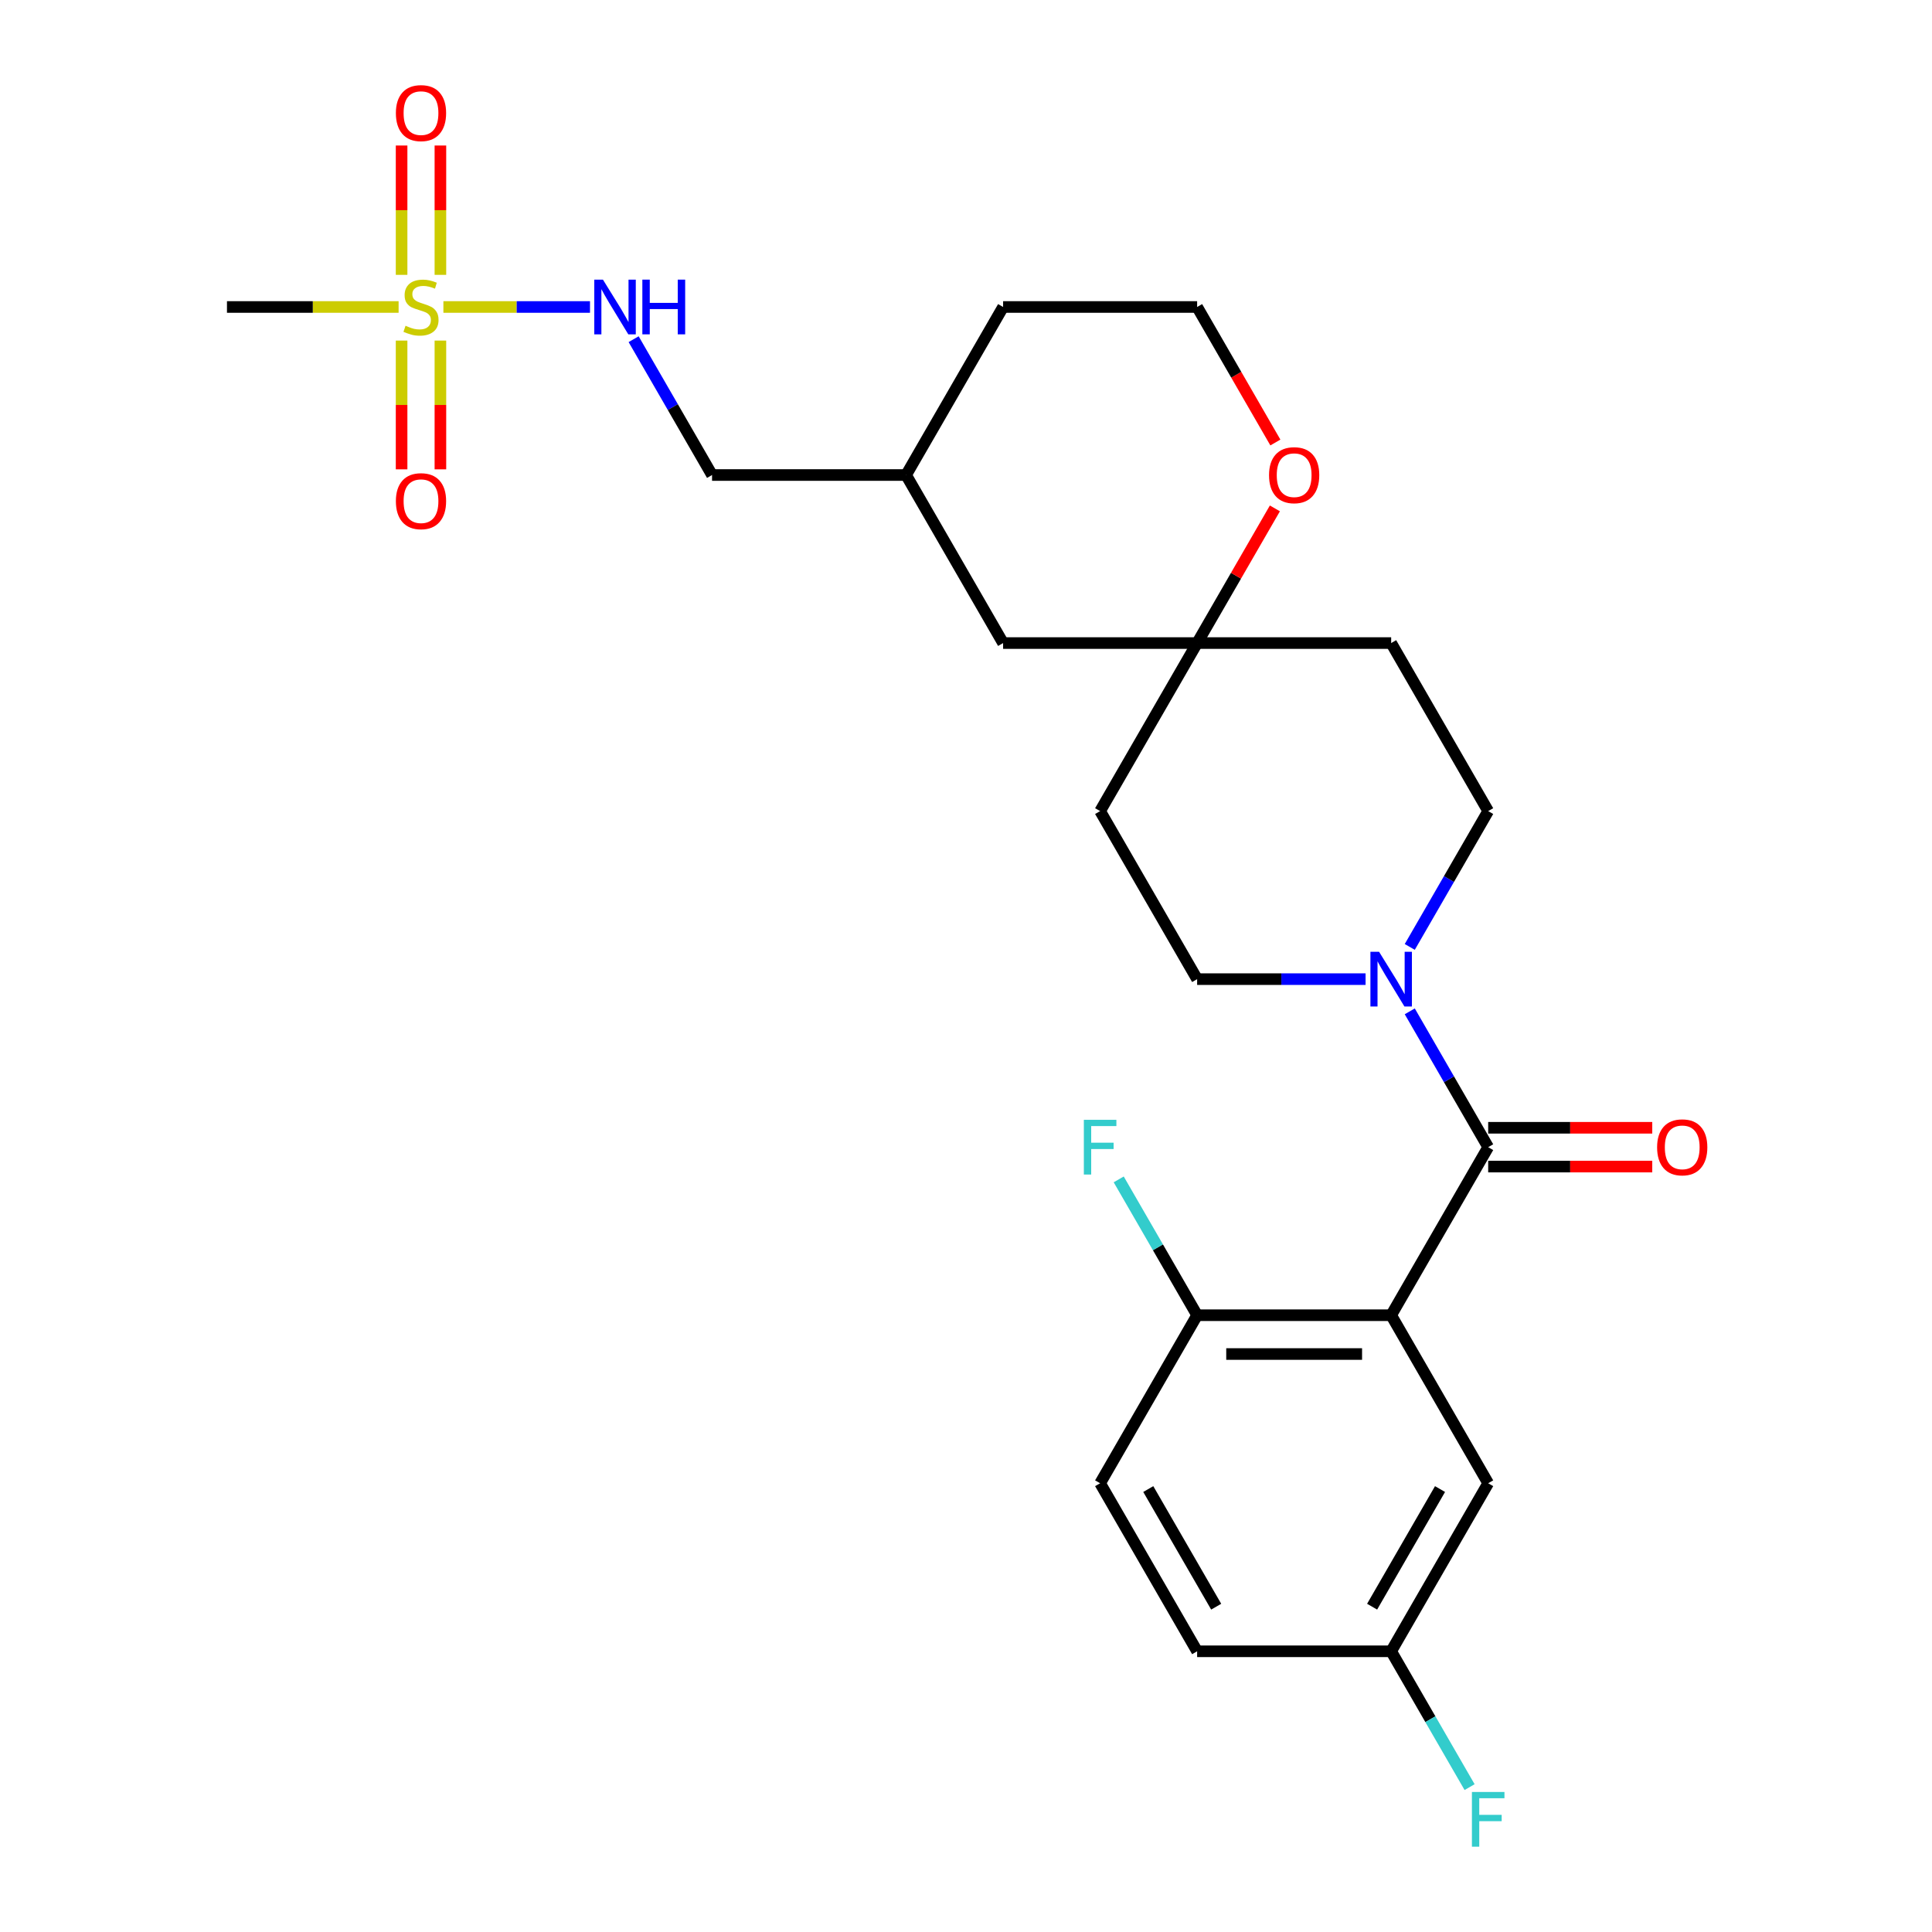 <?xml version='1.0' encoding='iso-8859-1'?>
<svg version='1.1' baseProfile='full'
              xmlns='http://www.w3.org/2000/svg'
                      xmlns:rdkit='http://www.rdkit.org/xml'
                      xmlns:xlink='http://www.w3.org/1999/xlink'
                  xml:space='preserve'
width='1000px' height='1000px' viewBox='0 0 1000 1000'>
<!-- END OF HEADER -->
<rect style='opacity:1.0;fill:#FFFFFF;stroke:none' width='1000' height='1000' x='0' y='0'> </rect>
<path class='bond-0' d='M 720.067,680.753 L 770.283,593.777' style='fill:none;fill-rule:evenodd;stroke:#000000;stroke-width:6px;stroke-linecap:butt;stroke-linejoin:miter;stroke-opacity:1' />
<path class='bond-4' d='M 720.067,680.753 L 619.635,680.753' style='fill:none;fill-rule:evenodd;stroke:#000000;stroke-width:6px;stroke-linecap:butt;stroke-linejoin:miter;stroke-opacity:1' />
<path class='bond-4' d='M 705.002,700.84 L 634.7,700.84' style='fill:none;fill-rule:evenodd;stroke:#000000;stroke-width:6px;stroke-linecap:butt;stroke-linejoin:miter;stroke-opacity:1' />
<path class='bond-6' d='M 720.067,680.753 L 770.283,767.73' style='fill:none;fill-rule:evenodd;stroke:#000000;stroke-width:6px;stroke-linecap:butt;stroke-linejoin:miter;stroke-opacity:1' />
<path class='bond-2' d='M 770.283,593.777 L 749.988,558.624' style='fill:none;fill-rule:evenodd;stroke:#000000;stroke-width:6px;stroke-linecap:butt;stroke-linejoin:miter;stroke-opacity:1' />
<path class='bond-2' d='M 749.988,558.624 L 729.692,523.471' style='fill:none;fill-rule:evenodd;stroke:#0000FF;stroke-width:6px;stroke-linecap:butt;stroke-linejoin:miter;stroke-opacity:1' />
<path class='bond-9' d='M 770.283,603.82 L 812.744,603.82' style='fill:none;fill-rule:evenodd;stroke:#000000;stroke-width:6px;stroke-linecap:butt;stroke-linejoin:miter;stroke-opacity:1' />
<path class='bond-9' d='M 812.744,603.82 L 855.204,603.82' style='fill:none;fill-rule:evenodd;stroke:#FF0000;stroke-width:6px;stroke-linecap:butt;stroke-linejoin:miter;stroke-opacity:1' />
<path class='bond-9' d='M 770.283,583.734 L 812.744,583.734' style='fill:none;fill-rule:evenodd;stroke:#000000;stroke-width:6px;stroke-linecap:butt;stroke-linejoin:miter;stroke-opacity:1' />
<path class='bond-9' d='M 812.744,583.734 L 855.204,583.734' style='fill:none;fill-rule:evenodd;stroke:#FF0000;stroke-width:6px;stroke-linecap:butt;stroke-linejoin:miter;stroke-opacity:1' />
<path class='bond-1' d='M 229.499,158.894 L 267.439,158.894' style='fill:none;fill-rule:evenodd;stroke:#CCCC00;stroke-width:6px;stroke-linecap:butt;stroke-linejoin:miter;stroke-opacity:1' />
<path class='bond-1' d='M 267.439,158.894 L 305.379,158.894' style='fill:none;fill-rule:evenodd;stroke:#0000FF;stroke-width:6px;stroke-linecap:butt;stroke-linejoin:miter;stroke-opacity:1' />
<path class='bond-7' d='M 207.865,176.285 L 207.865,209.608' style='fill:none;fill-rule:evenodd;stroke:#CCCC00;stroke-width:6px;stroke-linecap:butt;stroke-linejoin:miter;stroke-opacity:1' />
<path class='bond-7' d='M 207.865,209.608 L 207.865,242.93' style='fill:none;fill-rule:evenodd;stroke:#FF0000;stroke-width:6px;stroke-linecap:butt;stroke-linejoin:miter;stroke-opacity:1' />
<path class='bond-7' d='M 227.951,176.285 L 227.951,209.608' style='fill:none;fill-rule:evenodd;stroke:#CCCC00;stroke-width:6px;stroke-linecap:butt;stroke-linejoin:miter;stroke-opacity:1' />
<path class='bond-7' d='M 227.951,209.608 L 227.951,242.93' style='fill:none;fill-rule:evenodd;stroke:#FF0000;stroke-width:6px;stroke-linecap:butt;stroke-linejoin:miter;stroke-opacity:1' />
<path class='bond-8' d='M 227.951,142.263 L 227.951,108.79' style='fill:none;fill-rule:evenodd;stroke:#CCCC00;stroke-width:6px;stroke-linecap:butt;stroke-linejoin:miter;stroke-opacity:1' />
<path class='bond-8' d='M 227.951,108.79 L 227.951,75.317' style='fill:none;fill-rule:evenodd;stroke:#FF0000;stroke-width:6px;stroke-linecap:butt;stroke-linejoin:miter;stroke-opacity:1' />
<path class='bond-8' d='M 207.865,142.263 L 207.865,108.79' style='fill:none;fill-rule:evenodd;stroke:#CCCC00;stroke-width:6px;stroke-linecap:butt;stroke-linejoin:miter;stroke-opacity:1' />
<path class='bond-8' d='M 207.865,108.79 L 207.865,75.317' style='fill:none;fill-rule:evenodd;stroke:#FF0000;stroke-width:6px;stroke-linecap:butt;stroke-linejoin:miter;stroke-opacity:1' />
<path class='bond-18' d='M 206.317,158.894 L 161.897,158.894' style='fill:none;fill-rule:evenodd;stroke:#CCCC00;stroke-width:6px;stroke-linecap:butt;stroke-linejoin:miter;stroke-opacity:1' />
<path class='bond-18' d='M 161.897,158.894 L 117.476,158.894' style='fill:none;fill-rule:evenodd;stroke:#000000;stroke-width:6px;stroke-linecap:butt;stroke-linejoin:miter;stroke-opacity:1' />
<path class='bond-10' d='M 729.692,490.13 L 749.988,454.977' style='fill:none;fill-rule:evenodd;stroke:#0000FF;stroke-width:6px;stroke-linecap:butt;stroke-linejoin:miter;stroke-opacity:1' />
<path class='bond-10' d='M 749.988,454.977 L 770.283,419.824' style='fill:none;fill-rule:evenodd;stroke:#000000;stroke-width:6px;stroke-linecap:butt;stroke-linejoin:miter;stroke-opacity:1' />
<path class='bond-11' d='M 706.816,506.8 L 663.226,506.8' style='fill:none;fill-rule:evenodd;stroke:#0000FF;stroke-width:6px;stroke-linecap:butt;stroke-linejoin:miter;stroke-opacity:1' />
<path class='bond-11' d='M 663.226,506.8 L 619.635,506.8' style='fill:none;fill-rule:evenodd;stroke:#000000;stroke-width:6px;stroke-linecap:butt;stroke-linejoin:miter;stroke-opacity:1' />
<path class='bond-3' d='M 619.635,332.847 L 569.419,419.824' style='fill:none;fill-rule:evenodd;stroke:#000000;stroke-width:6px;stroke-linecap:butt;stroke-linejoin:miter;stroke-opacity:1' />
<path class='bond-12' d='M 619.635,332.847 L 639.758,297.994' style='fill:none;fill-rule:evenodd;stroke:#000000;stroke-width:6px;stroke-linecap:butt;stroke-linejoin:miter;stroke-opacity:1' />
<path class='bond-12' d='M 639.758,297.994 L 659.88,263.142' style='fill:none;fill-rule:evenodd;stroke:#FF0000;stroke-width:6px;stroke-linecap:butt;stroke-linejoin:miter;stroke-opacity:1' />
<path class='bond-17' d='M 619.635,332.847 L 519.204,332.847' style='fill:none;fill-rule:evenodd;stroke:#000000;stroke-width:6px;stroke-linecap:butt;stroke-linejoin:miter;stroke-opacity:1' />
<path class='bond-27' d='M 619.635,332.847 L 720.067,332.847' style='fill:none;fill-rule:evenodd;stroke:#000000;stroke-width:6px;stroke-linecap:butt;stroke-linejoin:miter;stroke-opacity:1' />
<path class='bond-15' d='M 619.635,680.753 L 569.419,767.73' style='fill:none;fill-rule:evenodd;stroke:#000000;stroke-width:6px;stroke-linecap:butt;stroke-linejoin:miter;stroke-opacity:1' />
<path class='bond-19' d='M 619.635,680.753 L 599.34,645.6' style='fill:none;fill-rule:evenodd;stroke:#000000;stroke-width:6px;stroke-linecap:butt;stroke-linejoin:miter;stroke-opacity:1' />
<path class='bond-19' d='M 599.34,645.6 L 579.044,610.448' style='fill:none;fill-rule:evenodd;stroke:#33CCCC;stroke-width:6px;stroke-linecap:butt;stroke-linejoin:miter;stroke-opacity:1' />
<path class='bond-5' d='M 327.965,175.565 L 348.26,210.718' style='fill:none;fill-rule:evenodd;stroke:#0000FF;stroke-width:6px;stroke-linecap:butt;stroke-linejoin:miter;stroke-opacity:1' />
<path class='bond-5' d='M 348.26,210.718 L 368.556,245.871' style='fill:none;fill-rule:evenodd;stroke:#000000;stroke-width:6px;stroke-linecap:butt;stroke-linejoin:miter;stroke-opacity:1' />
<path class='bond-16' d='M 770.283,767.73 L 720.067,854.706' style='fill:none;fill-rule:evenodd;stroke:#000000;stroke-width:6px;stroke-linecap:butt;stroke-linejoin:miter;stroke-opacity:1' />
<path class='bond-16' d='M 745.355,770.733 L 710.204,831.617' style='fill:none;fill-rule:evenodd;stroke:#000000;stroke-width:6px;stroke-linecap:butt;stroke-linejoin:miter;stroke-opacity:1' />
<path class='bond-14' d='M 770.283,419.824 L 720.067,332.847' style='fill:none;fill-rule:evenodd;stroke:#000000;stroke-width:6px;stroke-linecap:butt;stroke-linejoin:miter;stroke-opacity:1' />
<path class='bond-13' d='M 619.635,506.8 L 569.419,419.824' style='fill:none;fill-rule:evenodd;stroke:#000000;stroke-width:6px;stroke-linecap:butt;stroke-linejoin:miter;stroke-opacity:1' />
<path class='bond-23' d='M 660.134,229.04 L 639.885,193.967' style='fill:none;fill-rule:evenodd;stroke:#FF0000;stroke-width:6px;stroke-linecap:butt;stroke-linejoin:miter;stroke-opacity:1' />
<path class='bond-23' d='M 639.885,193.967 L 619.635,158.894' style='fill:none;fill-rule:evenodd;stroke:#000000;stroke-width:6px;stroke-linecap:butt;stroke-linejoin:miter;stroke-opacity:1' />
<path class='bond-26' d='M 569.419,767.73 L 619.635,854.706' style='fill:none;fill-rule:evenodd;stroke:#000000;stroke-width:6px;stroke-linecap:butt;stroke-linejoin:miter;stroke-opacity:1' />
<path class='bond-26' d='M 594.347,770.733 L 629.498,831.617' style='fill:none;fill-rule:evenodd;stroke:#000000;stroke-width:6px;stroke-linecap:butt;stroke-linejoin:miter;stroke-opacity:1' />
<path class='bond-21' d='M 720.067,854.706 L 619.635,854.706' style='fill:none;fill-rule:evenodd;stroke:#000000;stroke-width:6px;stroke-linecap:butt;stroke-linejoin:miter;stroke-opacity:1' />
<path class='bond-22' d='M 720.067,854.706 L 740.363,889.859' style='fill:none;fill-rule:evenodd;stroke:#000000;stroke-width:6px;stroke-linecap:butt;stroke-linejoin:miter;stroke-opacity:1' />
<path class='bond-22' d='M 740.363,889.859 L 760.658,925.012' style='fill:none;fill-rule:evenodd;stroke:#33CCCC;stroke-width:6px;stroke-linecap:butt;stroke-linejoin:miter;stroke-opacity:1' />
<path class='bond-24' d='M 519.204,332.847 L 468.988,245.871' style='fill:none;fill-rule:evenodd;stroke:#000000;stroke-width:6px;stroke-linecap:butt;stroke-linejoin:miter;stroke-opacity:1' />
<path class='bond-20' d='M 368.556,245.871 L 468.988,245.871' style='fill:none;fill-rule:evenodd;stroke:#000000;stroke-width:6px;stroke-linecap:butt;stroke-linejoin:miter;stroke-opacity:1' />
<path class='bond-28' d='M 619.635,158.894 L 519.204,158.894' style='fill:none;fill-rule:evenodd;stroke:#000000;stroke-width:6px;stroke-linecap:butt;stroke-linejoin:miter;stroke-opacity:1' />
<path class='bond-25' d='M 468.988,245.871 L 519.204,158.894' style='fill:none;fill-rule:evenodd;stroke:#000000;stroke-width:6px;stroke-linecap:butt;stroke-linejoin:miter;stroke-opacity:1' />
<path  class='atom-2' d='M 209.908 168.614
Q 210.228 168.734, 211.548 169.294
Q 212.868 169.854, 214.308 170.214
Q 215.788 170.534, 217.228 170.534
Q 219.908 170.534, 221.468 169.254
Q 223.028 167.934, 223.028 165.654
Q 223.028 164.094, 222.228 163.134
Q 221.468 162.174, 220.268 161.654
Q 219.068 161.134, 217.068 160.534
Q 214.548 159.774, 213.028 159.054
Q 211.548 158.334, 210.468 156.814
Q 209.428 155.294, 209.428 152.734
Q 209.428 149.174, 211.828 146.974
Q 214.268 144.774, 219.068 144.774
Q 222.348 144.774, 226.068 146.334
L 225.148 149.414
Q 221.748 148.014, 219.188 148.014
Q 216.428 148.014, 214.908 149.174
Q 213.388 150.294, 213.428 152.254
Q 213.428 153.774, 214.188 154.694
Q 214.988 155.614, 216.108 156.134
Q 217.268 156.654, 219.188 157.254
Q 221.748 158.054, 223.268 158.854
Q 224.788 159.654, 225.868 161.294
Q 226.988 162.894, 226.988 165.654
Q 226.988 169.574, 224.348 171.694
Q 221.748 173.774, 217.388 173.774
Q 214.868 173.774, 212.948 173.214
Q 211.068 172.694, 208.828 171.774
L 209.908 168.614
' fill='#CCCC00'/>
<path  class='atom-3' d='M 713.807 492.64
L 723.087 507.64
Q 724.007 509.12, 725.487 511.8
Q 726.967 514.48, 727.047 514.64
L 727.047 492.64
L 730.807 492.64
L 730.807 520.96
L 726.927 520.96
L 716.967 504.56
Q 715.807 502.64, 714.567 500.44
Q 713.367 498.24, 713.007 497.56
L 713.007 520.96
L 709.327 520.96
L 709.327 492.64
L 713.807 492.64
' fill='#0000FF'/>
<path  class='atom-6' d='M 312.08 144.734
L 321.36 159.734
Q 322.28 161.214, 323.76 163.894
Q 325.24 166.574, 325.32 166.734
L 325.32 144.734
L 329.08 144.734
L 329.08 173.054
L 325.2 173.054
L 315.24 156.654
Q 314.08 154.734, 312.84 152.534
Q 311.64 150.334, 311.28 149.654
L 311.28 173.054
L 307.6 173.054
L 307.6 144.734
L 312.08 144.734
' fill='#0000FF'/>
<path  class='atom-6' d='M 332.48 144.734
L 336.32 144.734
L 336.32 156.774
L 350.8 156.774
L 350.8 144.734
L 354.64 144.734
L 354.64 173.054
L 350.8 173.054
L 350.8 159.974
L 336.32 159.974
L 336.32 173.054
L 332.48 173.054
L 332.48 144.734
' fill='#0000FF'/>
<path  class='atom-8' d='M 204.908 259.406
Q 204.908 252.606, 208.268 248.806
Q 211.628 245.006, 217.908 245.006
Q 224.188 245.006, 227.548 248.806
Q 230.908 252.606, 230.908 259.406
Q 230.908 266.286, 227.508 270.206
Q 224.108 274.086, 217.908 274.086
Q 211.668 274.086, 208.268 270.206
Q 204.908 266.326, 204.908 259.406
M 217.908 270.886
Q 222.228 270.886, 224.548 268.006
Q 226.908 265.086, 226.908 259.406
Q 226.908 253.846, 224.548 251.046
Q 222.228 248.206, 217.908 248.206
Q 213.588 248.206, 211.228 251.006
Q 208.908 253.806, 208.908 259.406
Q 208.908 265.126, 211.228 268.006
Q 213.588 270.886, 217.908 270.886
' fill='#FF0000'/>
<path  class='atom-9' d='M 204.908 58.542
Q 204.908 51.742, 208.268 47.943
Q 211.628 44.142, 217.908 44.142
Q 224.188 44.142, 227.548 47.943
Q 230.908 51.742, 230.908 58.542
Q 230.908 65.422, 227.508 69.343
Q 224.108 73.222, 217.908 73.222
Q 211.668 73.222, 208.268 69.343
Q 204.908 65.463, 204.908 58.542
M 217.908 70.022
Q 222.228 70.022, 224.548 67.142
Q 226.908 64.222, 226.908 58.542
Q 226.908 52.983, 224.548 50.182
Q 222.228 47.343, 217.908 47.343
Q 213.588 47.343, 211.228 50.142
Q 208.908 52.943, 208.908 58.542
Q 208.908 64.263, 211.228 67.142
Q 213.588 70.022, 217.908 70.022
' fill='#FF0000'/>
<path  class='atom-10' d='M 857.715 593.857
Q 857.715 587.057, 861.075 583.257
Q 864.435 579.457, 870.715 579.457
Q 876.995 579.457, 880.355 583.257
Q 883.715 587.057, 883.715 593.857
Q 883.715 600.737, 880.315 604.657
Q 876.915 608.537, 870.715 608.537
Q 864.475 608.537, 861.075 604.657
Q 857.715 600.777, 857.715 593.857
M 870.715 605.337
Q 875.035 605.337, 877.355 602.457
Q 879.715 599.537, 879.715 593.857
Q 879.715 588.297, 877.355 585.497
Q 875.035 582.657, 870.715 582.657
Q 866.395 582.657, 864.035 585.457
Q 861.715 588.257, 861.715 593.857
Q 861.715 599.577, 864.035 602.457
Q 866.395 605.337, 870.715 605.337
' fill='#FF0000'/>
<path  class='atom-13' d='M 656.851 245.951
Q 656.851 239.151, 660.211 235.351
Q 663.571 231.551, 669.851 231.551
Q 676.131 231.551, 679.491 235.351
Q 682.851 239.151, 682.851 245.951
Q 682.851 252.831, 679.451 256.751
Q 676.051 260.631, 669.851 260.631
Q 663.611 260.631, 660.211 256.751
Q 656.851 252.871, 656.851 245.951
M 669.851 257.431
Q 674.171 257.431, 676.491 254.551
Q 678.851 251.631, 678.851 245.951
Q 678.851 240.391, 676.491 237.591
Q 674.171 234.751, 669.851 234.751
Q 665.531 234.751, 663.171 237.551
Q 660.851 240.351, 660.851 245.951
Q 660.851 251.671, 663.171 254.551
Q 665.531 257.431, 669.851 257.431
' fill='#FF0000'/>
<path  class='atom-20' d='M 560.999 579.617
L 577.839 579.617
L 577.839 582.857
L 564.799 582.857
L 564.799 591.457
L 576.399 591.457
L 576.399 594.737
L 564.799 594.737
L 564.799 607.937
L 560.999 607.937
L 560.999 579.617
' fill='#33CCCC'/>
<path  class='atom-23' d='M 761.863 927.523
L 778.703 927.523
L 778.703 930.763
L 765.663 930.763
L 765.663 939.363
L 777.263 939.363
L 777.263 942.643
L 765.663 942.643
L 765.663 955.843
L 761.863 955.843
L 761.863 927.523
' fill='#33CCCC'/>
</svg>
